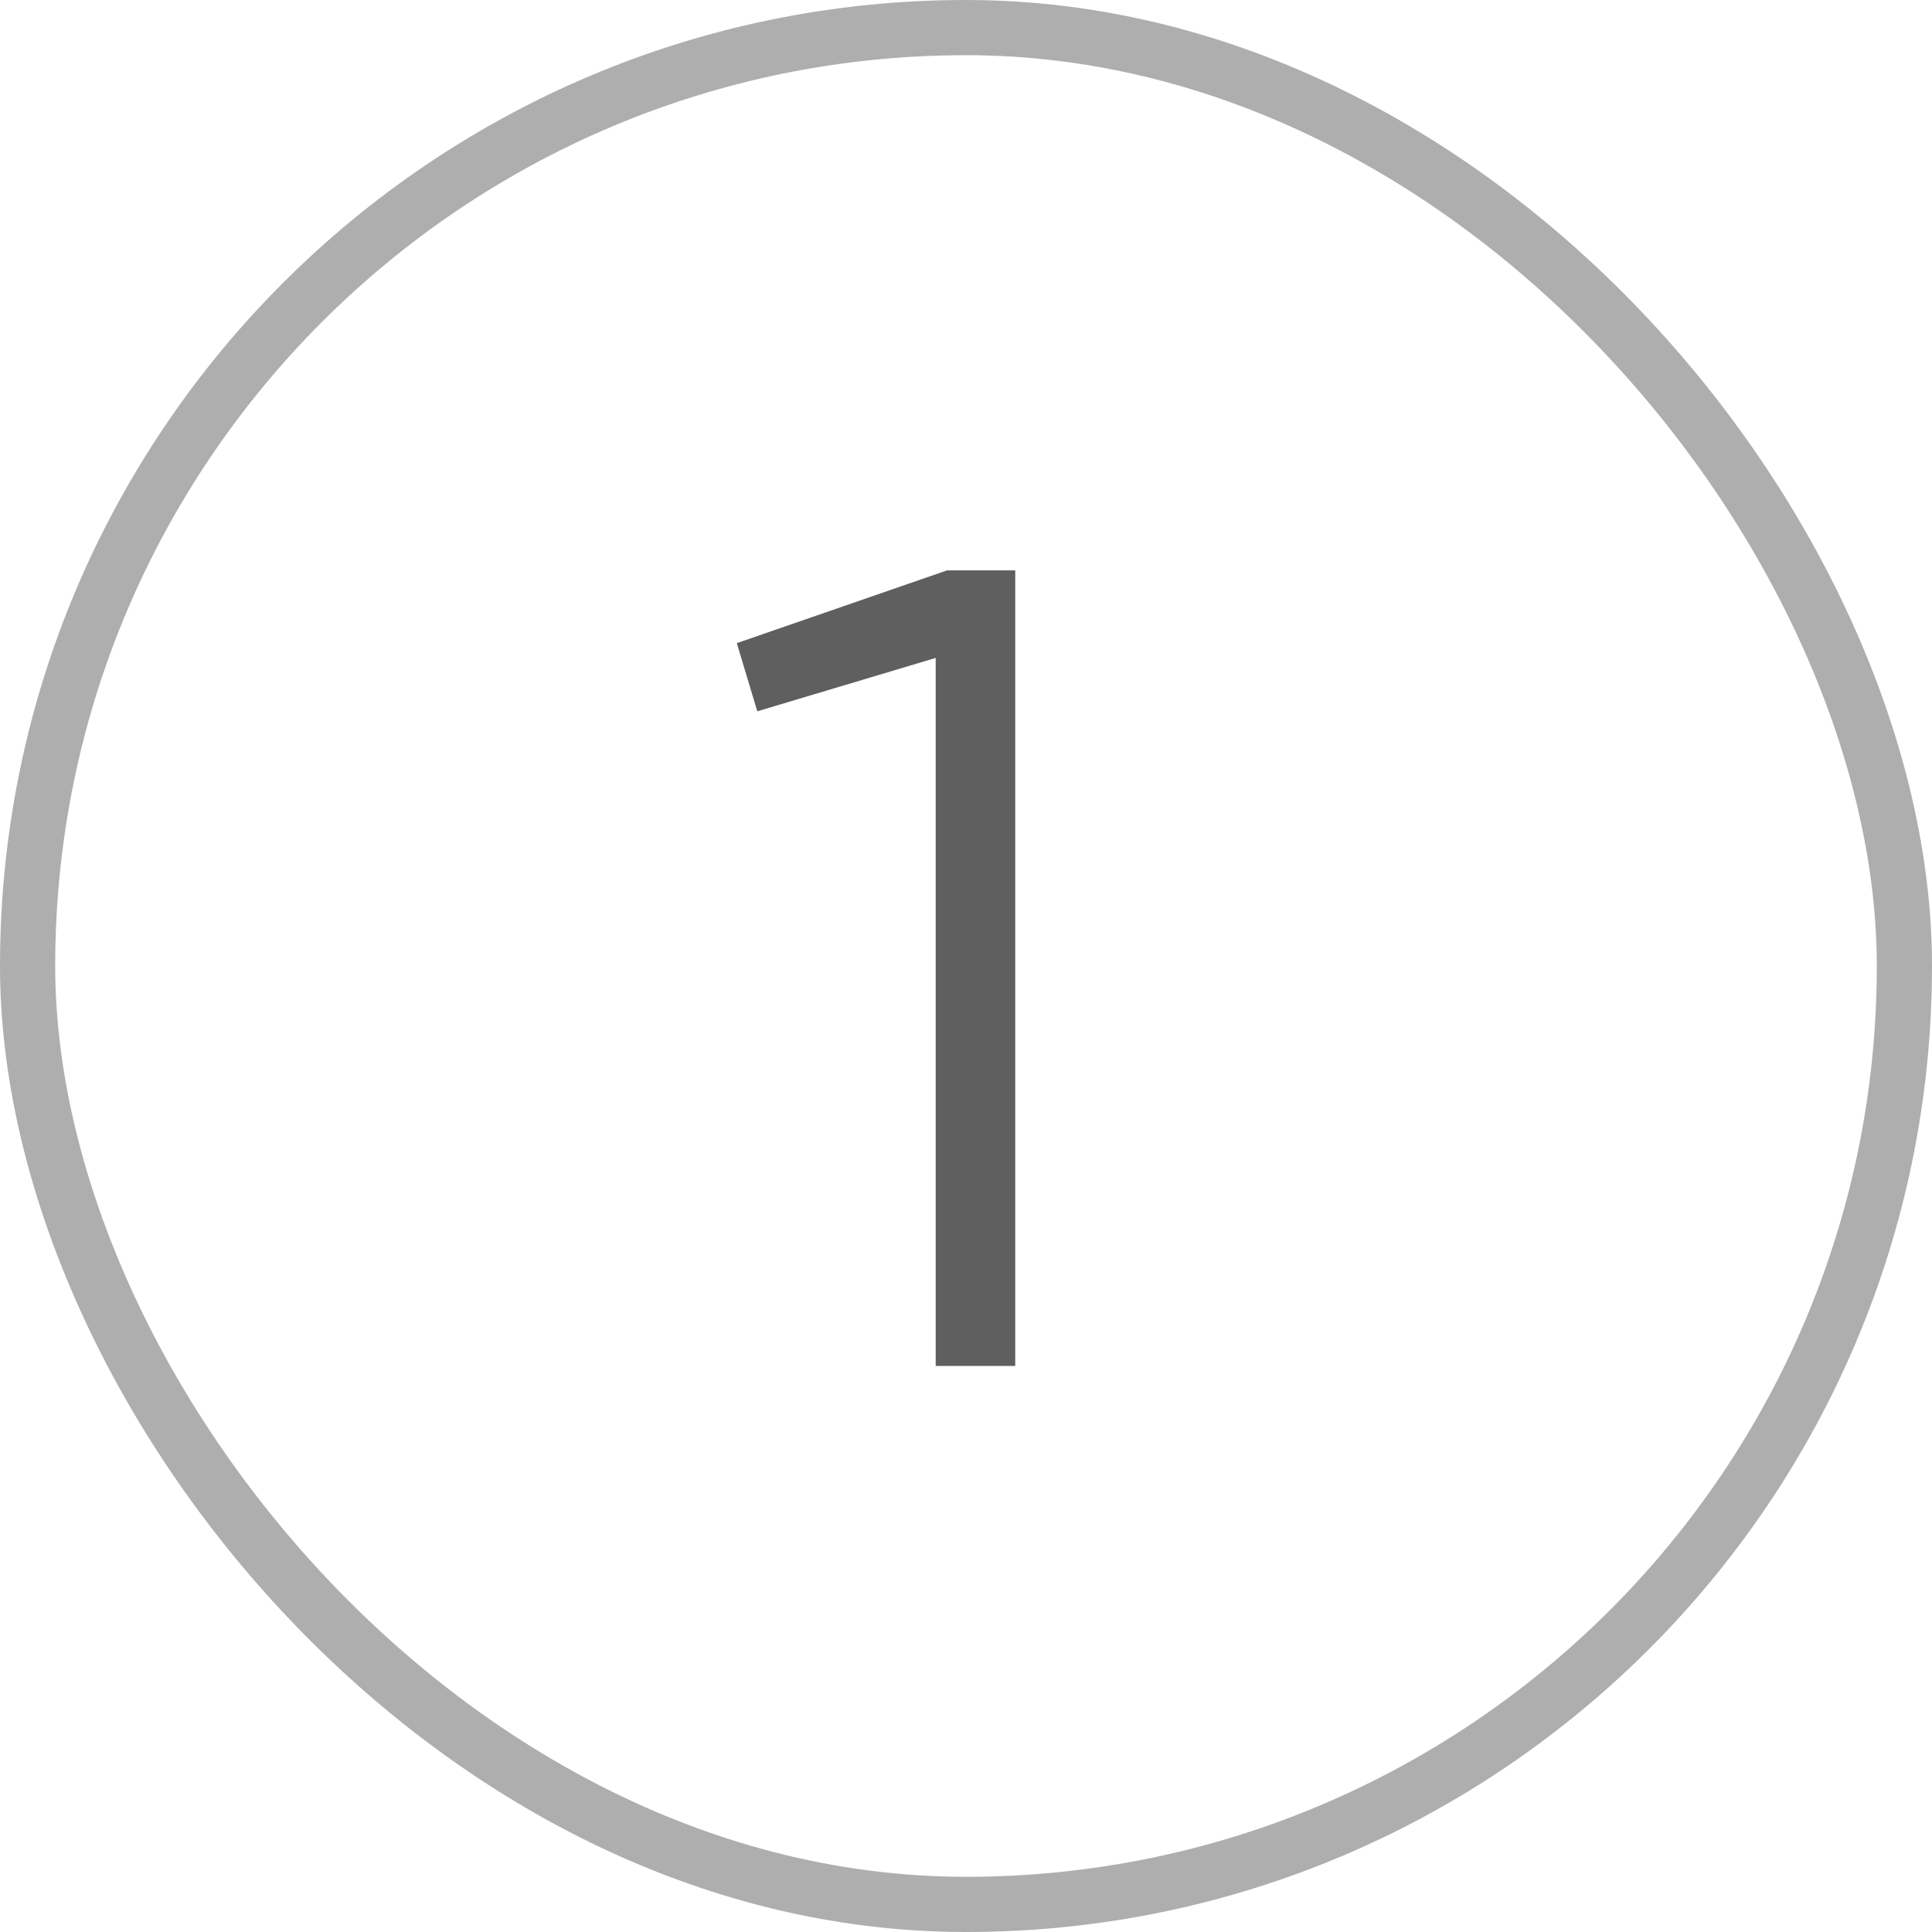 <?xml version="1.0" encoding="UTF-8"?> <svg xmlns="http://www.w3.org/2000/svg" width="35" height="35" viewBox="0 0 35 35" fill="none"><rect x="0.5" y="0.5" width="34" height="34" rx="17" stroke="#5F5F5F" stroke-opacity="0.5"></rect><path d="M17.157 10.333H18.392V24.745H16.951V11.919L13.719 12.886L13.348 11.651L17.157 10.333Z" fill="#5F5F5F"></path></svg> 